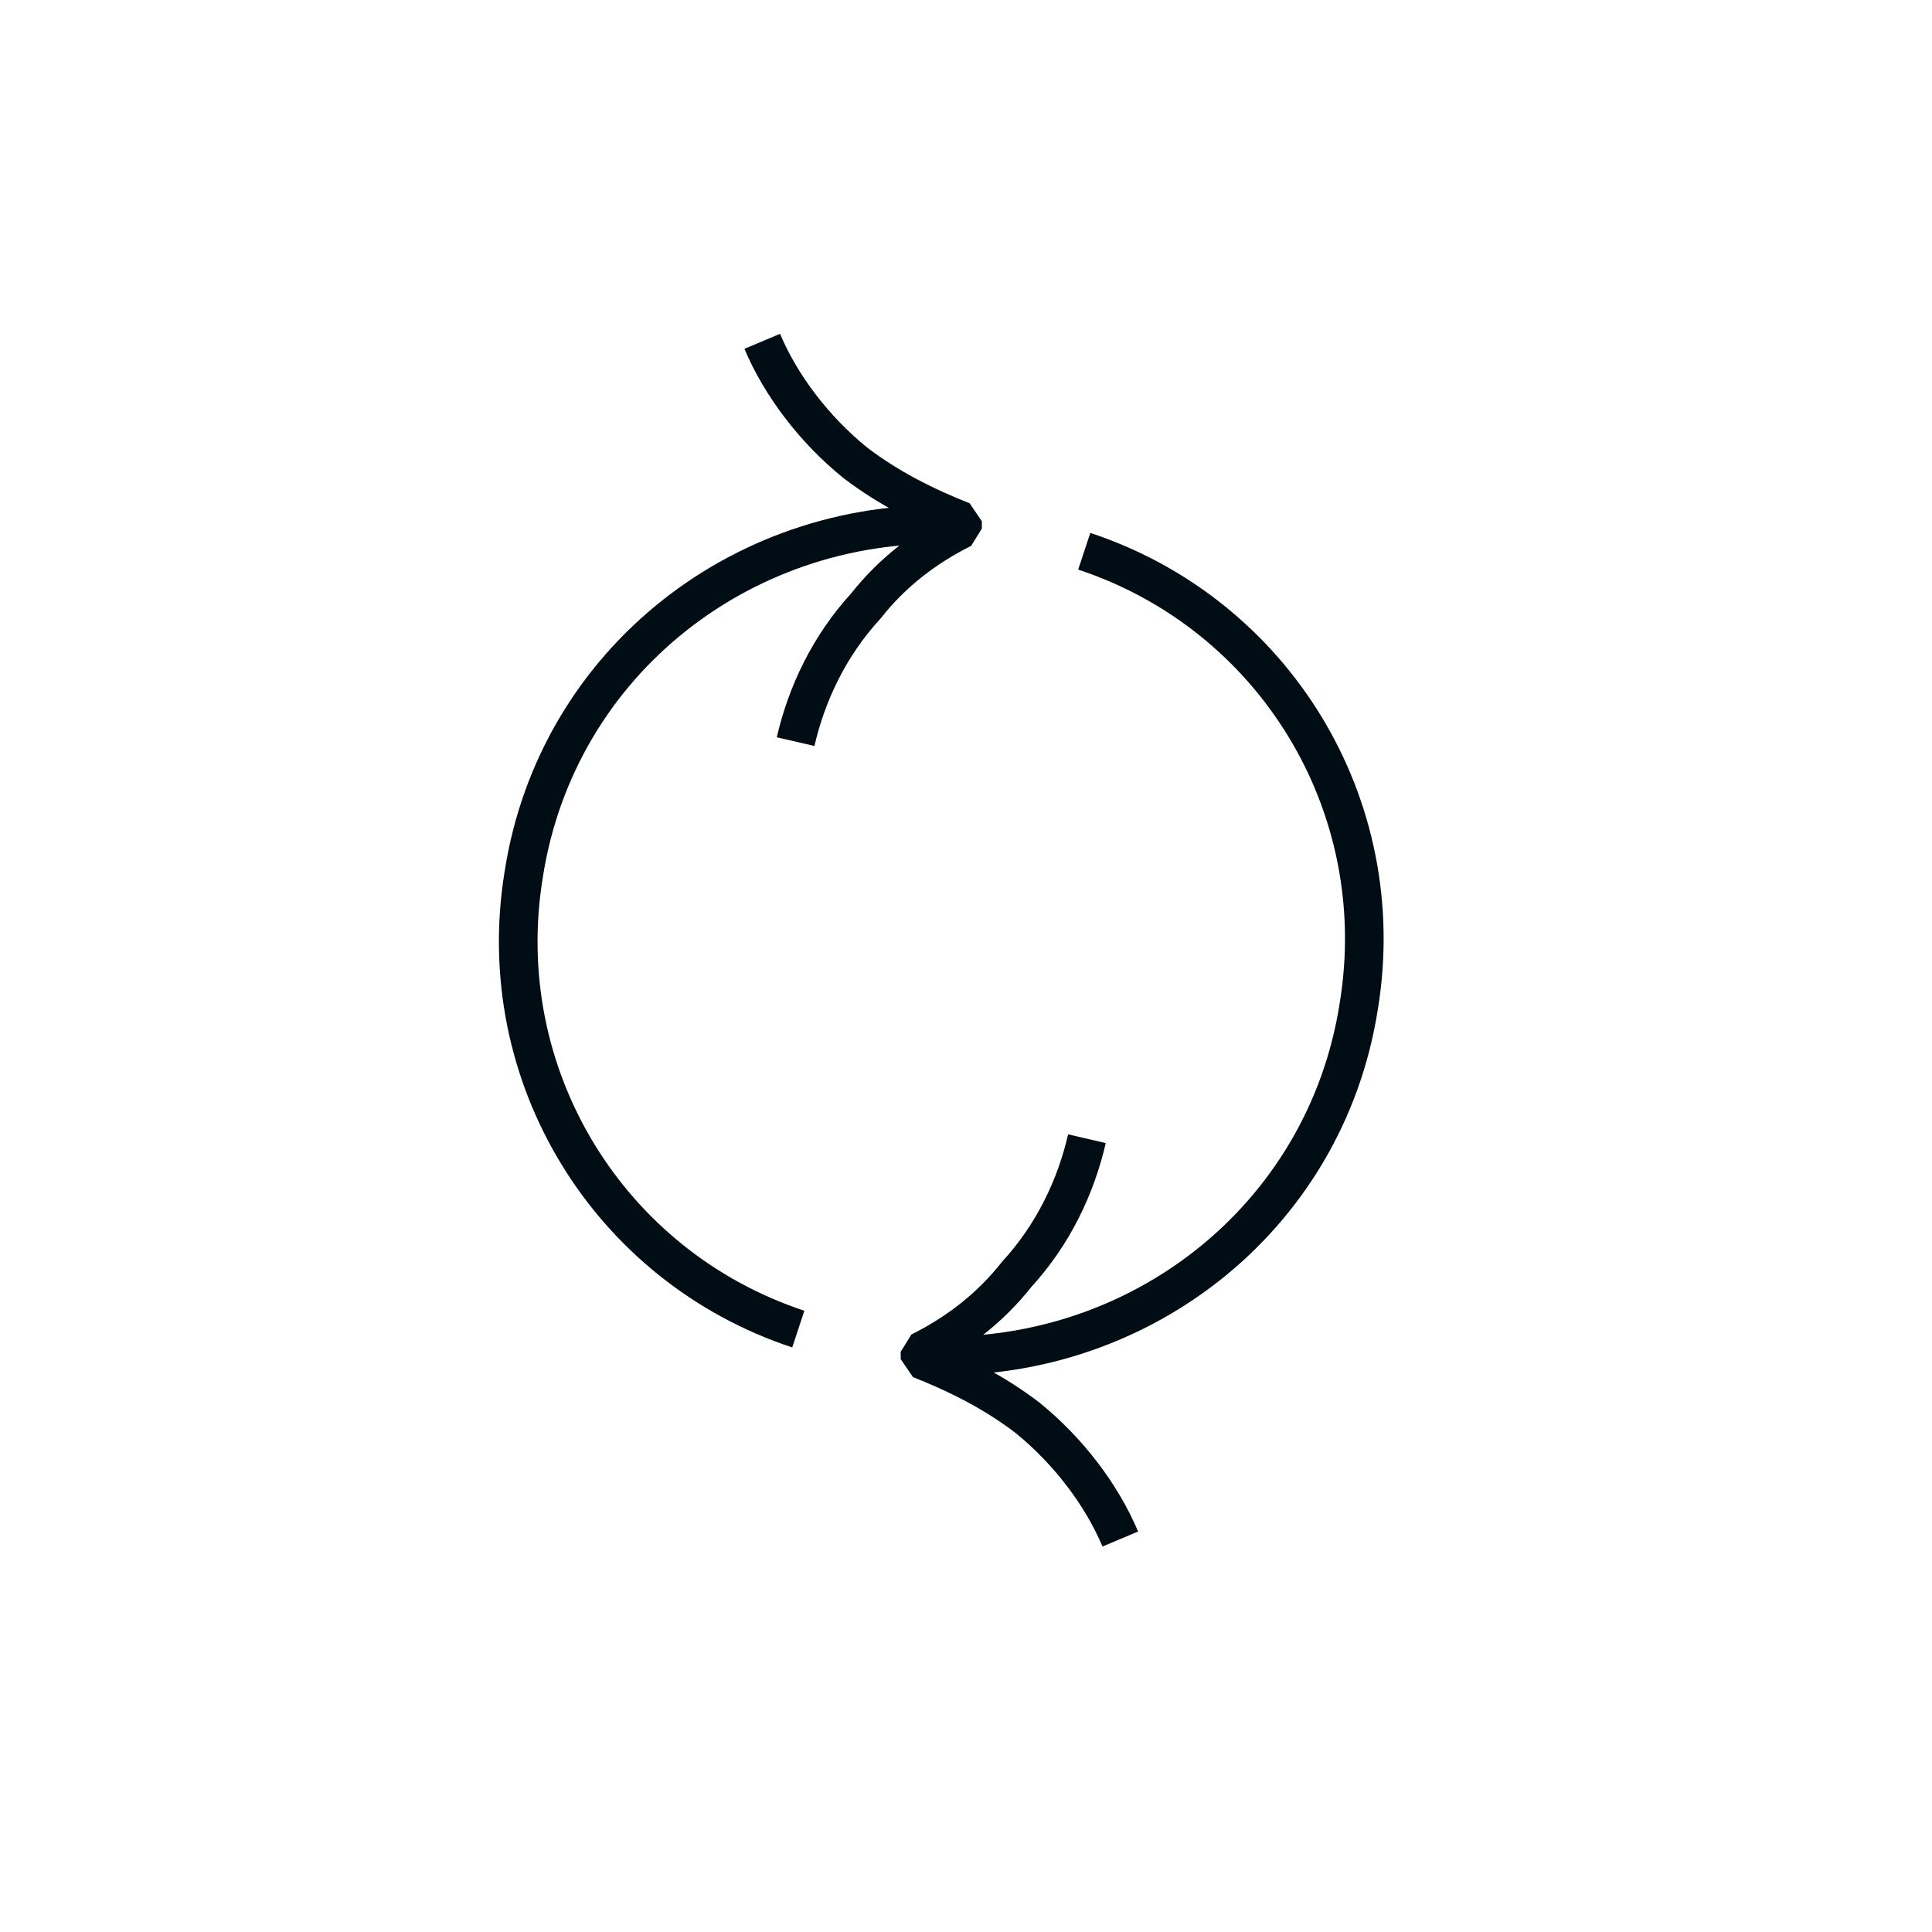 <?xml version="1.0" encoding="UTF-8"?>
<svg id="Layer_1" data-name="Layer 1" xmlns="http://www.w3.org/2000/svg" viewBox="0 0 150 150">
  <defs>
    <style>
      .cls-1 {
        fill: none;
        stroke: #000d14;
        stroke-linejoin: bevel;
        stroke-width: 3px;
      }
    </style>
  </defs>
  <path class="cls-1" d="m84.18,42.8c14.69,4.85,23.9,19.67,21.31,35.35-2.59,16.54-17.28,27.94-33.98,27.08"/>
  <path class="cls-1" d="m84.39,88.41c-.86,3.71-2.59,7.41-5.47,10.55-2.02,2.57-4.61,4.56-7.49,5.99v.57c2.88,1.14,5.76,2.57,8.35,4.56,3.17,2.57,5.76,5.99,7.2,9.41"/>
  <g>
    <path class="cls-1" d="m61.98,103.19c-14.69-4.85-23.9-19.67-21.31-35.35,2.59-16.54,17.28-27.94,33.98-27.08"/>
    <path class="cls-1" d="m61.77,57.58c.86-3.71,2.59-7.41,5.47-10.55,2.02-2.57,4.61-4.56,7.49-5.99v-.57c-2.88-1.14-5.76-2.57-8.35-4.56-3.17-2.57-5.76-5.99-7.2-9.41"/>
  </g>
</svg>
